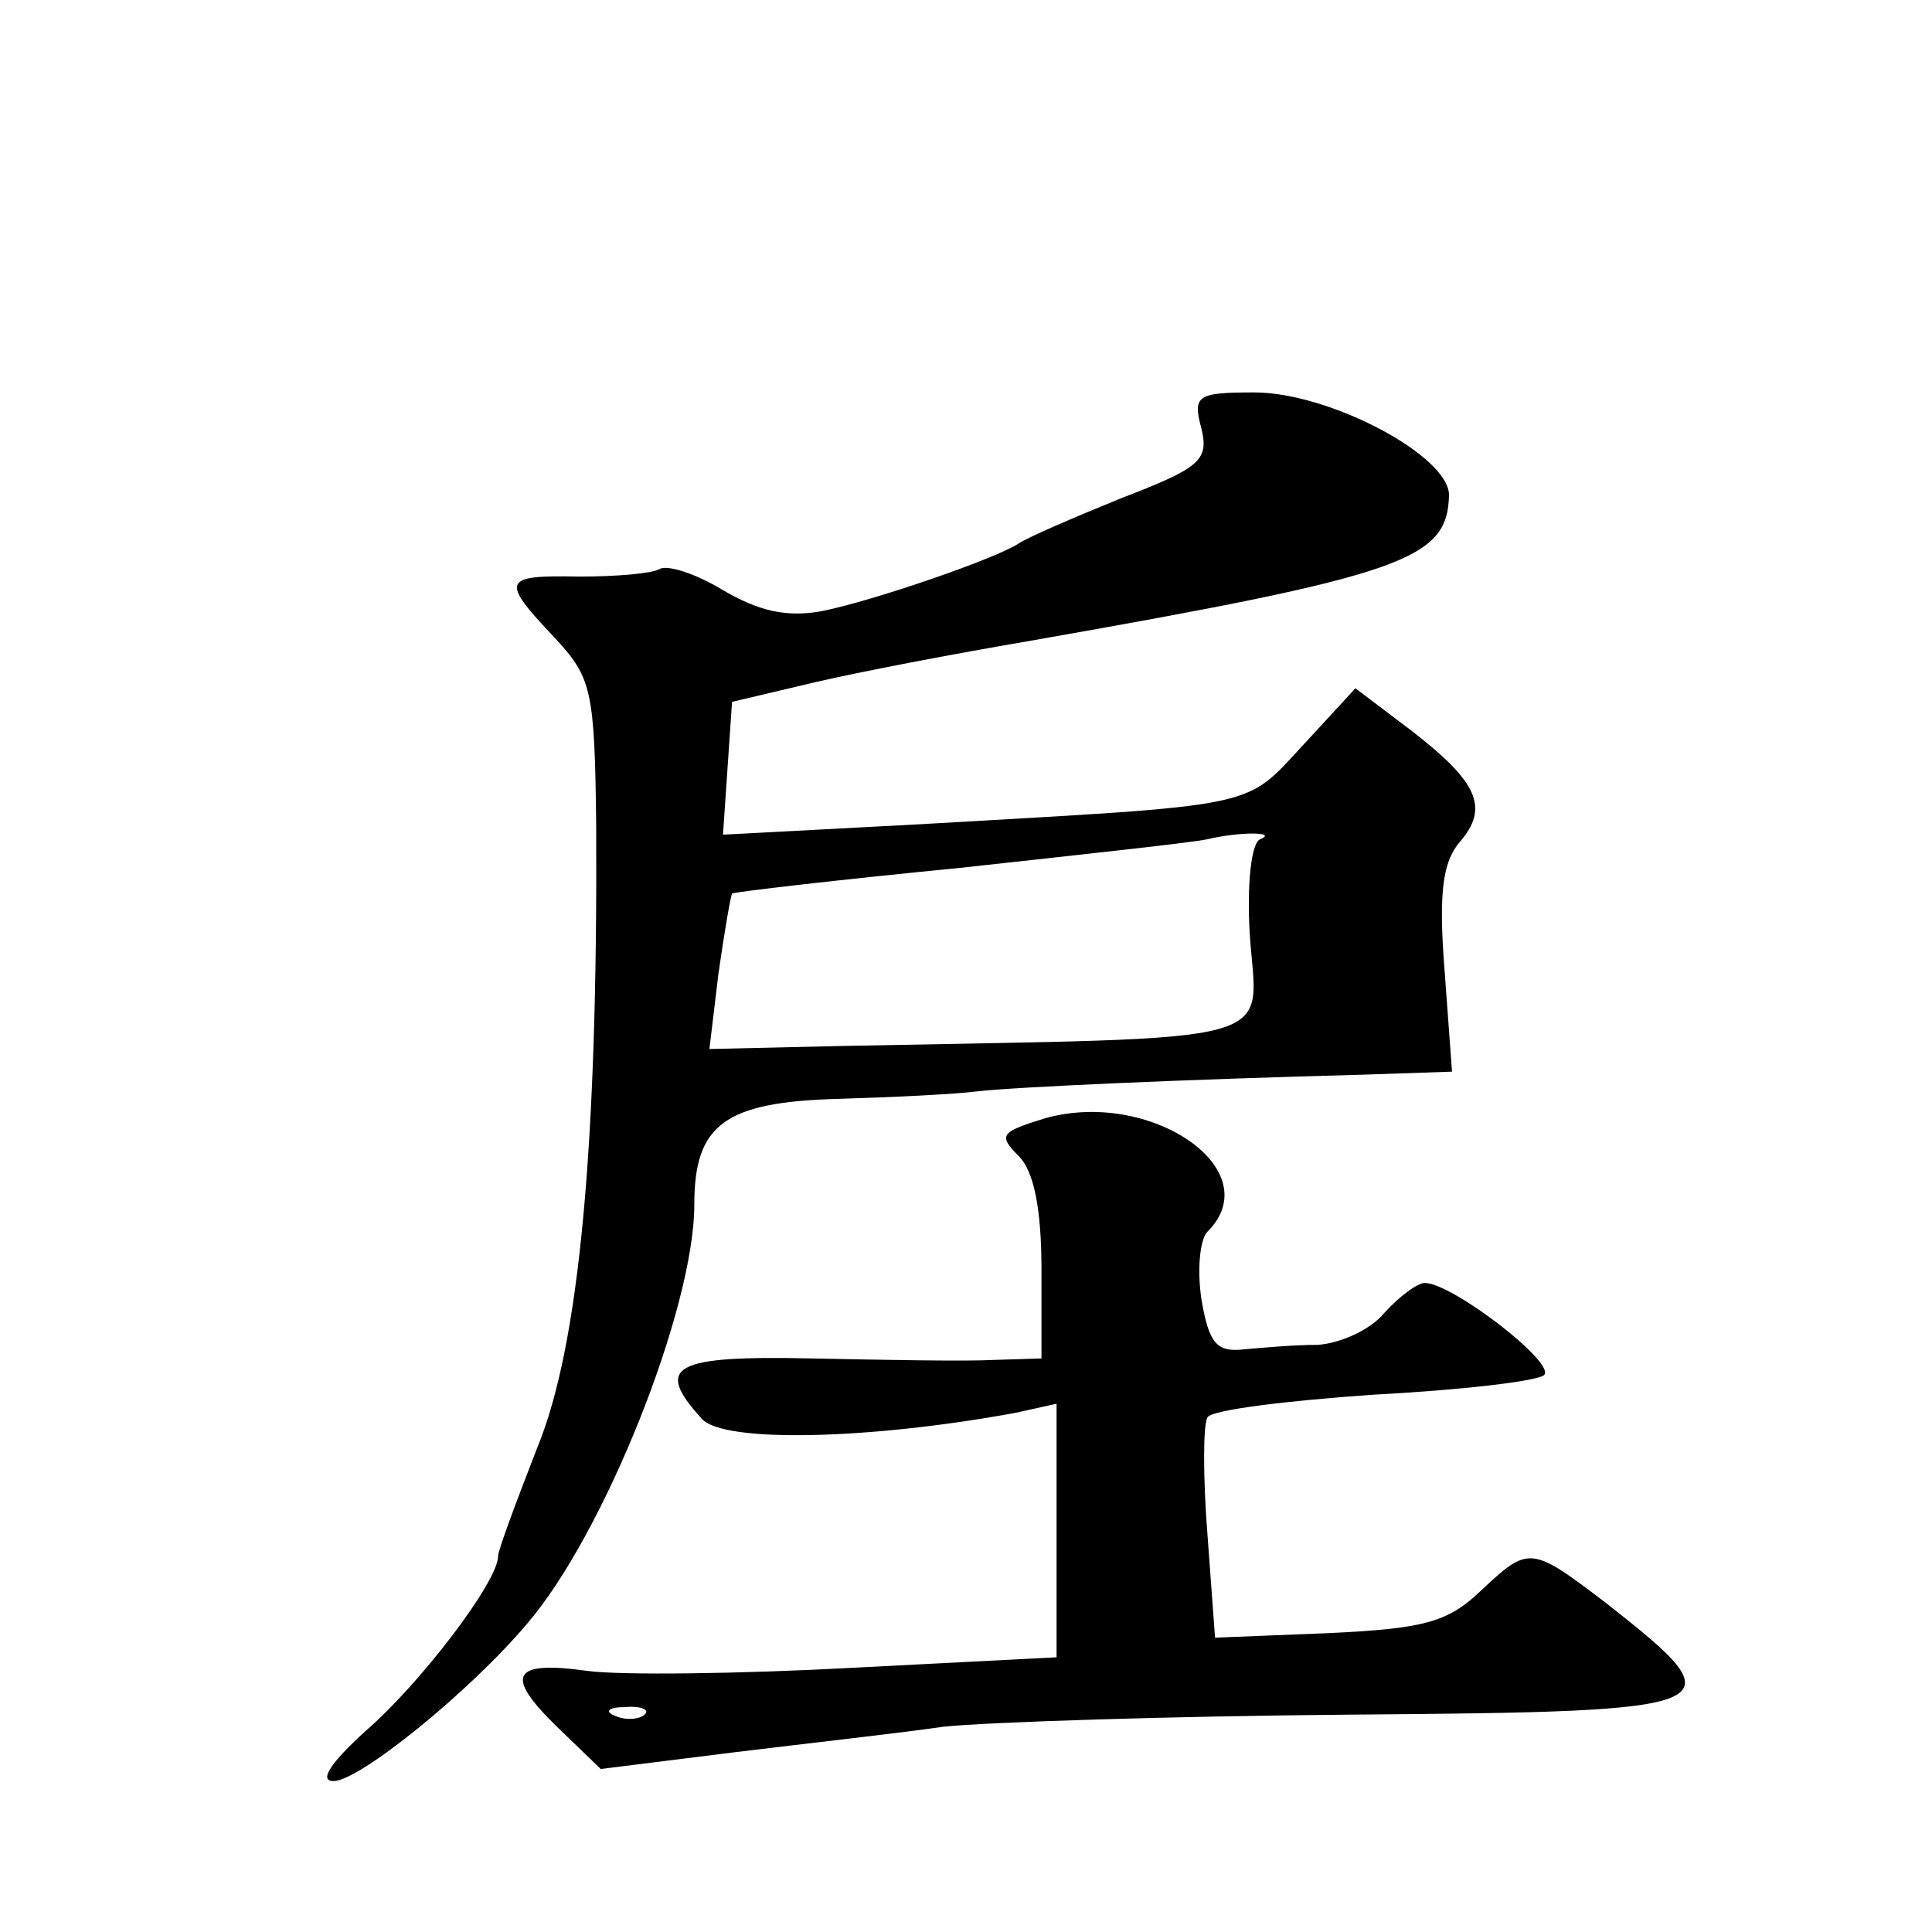 <?xml version="1.0" standalone="no"?>
<!DOCTYPE svg PUBLIC "-//W3C//DTD SVG 20010904//EN"
 "http://www.w3.org/TR/2001/REC-SVG-20010904/DTD/svg10.dtd">
<svg version="1.0" xmlns="http://www.w3.org/2000/svg"
 width="128pt" height="128pt" viewBox="0 0 128 128"
 preserveAspectRatio="xMidYMid meet">
<g transform="translate(0,128) scale(0.1,-0.1)"
fill="#0" stroke="none">
<path d="M796 996 c5 -21 -1 -26 -53 -46 -32 -13 -62 -26 -68 -30 -15 -10 -96 -38
-131 -45 -23 -4 -41 0 -65 14 -18 11 -37 17 -42 14 -5 -3 -29 -5 -53 -5 -51 1 -53
-2 -17 -40 25 -27 27 -34 28 -126 1 -210 -11 -343 -39 -411 -14 -36 -26 -68 -26
-72 0 -17 -52 -85 -88 -116 -23 -21 -31 -33 -21 -33 17 0 90 59 128 104 51 59 111
209 111 278 0 53 20 68 96 70 35 1 76 3 92 5 27 3 141 8 255 11 l59 2 -5 68 c-4
51 -1 71 10 84 20 23 12 40 -32 74 l-37 28 -35 -38 c-39 -42 -27 -39 -252 -52 l-132
-7 3 44 3 44 55 13 c30 7 93 19 140 27 251 44 279 54 280 97 0 26 -79 68 -129 68
-38 0 -41 -2 -35 -24z m39 -272 c-6 -2 -9 -30 -7 -63 5 -75 29 -68 -271 -74 l-87
-2 6 50 c4 28 8 51 9 53 1 1 69 9 151 17 82 9 156 17 164 19 21 5 47 5 35 0z M692
539 c-29 -9 -31 -11 -17 -25 10 -10 15 -35 15 -75 l0 -59 -32 -1 c-18 -1 -72 0
-120 1 -92 2 -105 -5 -73 -40 14 -16 110 -14 208 4 l27 6 0 -84 0 -84 -136 -7 c-74
-4 -153 -5 -175 -2 -50 7 -55 -3 -20 -37 l29 -28 88 11 c49 6 112 13 139 17 28
3 149 7 269 8 254 2 259 4 170 74 -50 38 -51 38 -83 8 -22 -21 -38 -25 -101 -28
l-75 -3 -5 68 c-3 38 -3 73 0 78 3 5 53 11 110 15 58 3 109 9 113 13 8 8 -61 61
-79 61 -5 0 -17 -9 -27 -20 -9 -11 -29 -20 -44 -21 -16 0 -38 -2 -49 -3 -18 -2
-23 4 -28 33 -3 20 -1 40 4 45 41 41 -38 95 -108 75z m-265 -395 c-3 -3 -12 -4
-19 -1 -8 3 -5 6 6 6 11 1 17 -2 13 -5z"/>
</g>
</svg>

